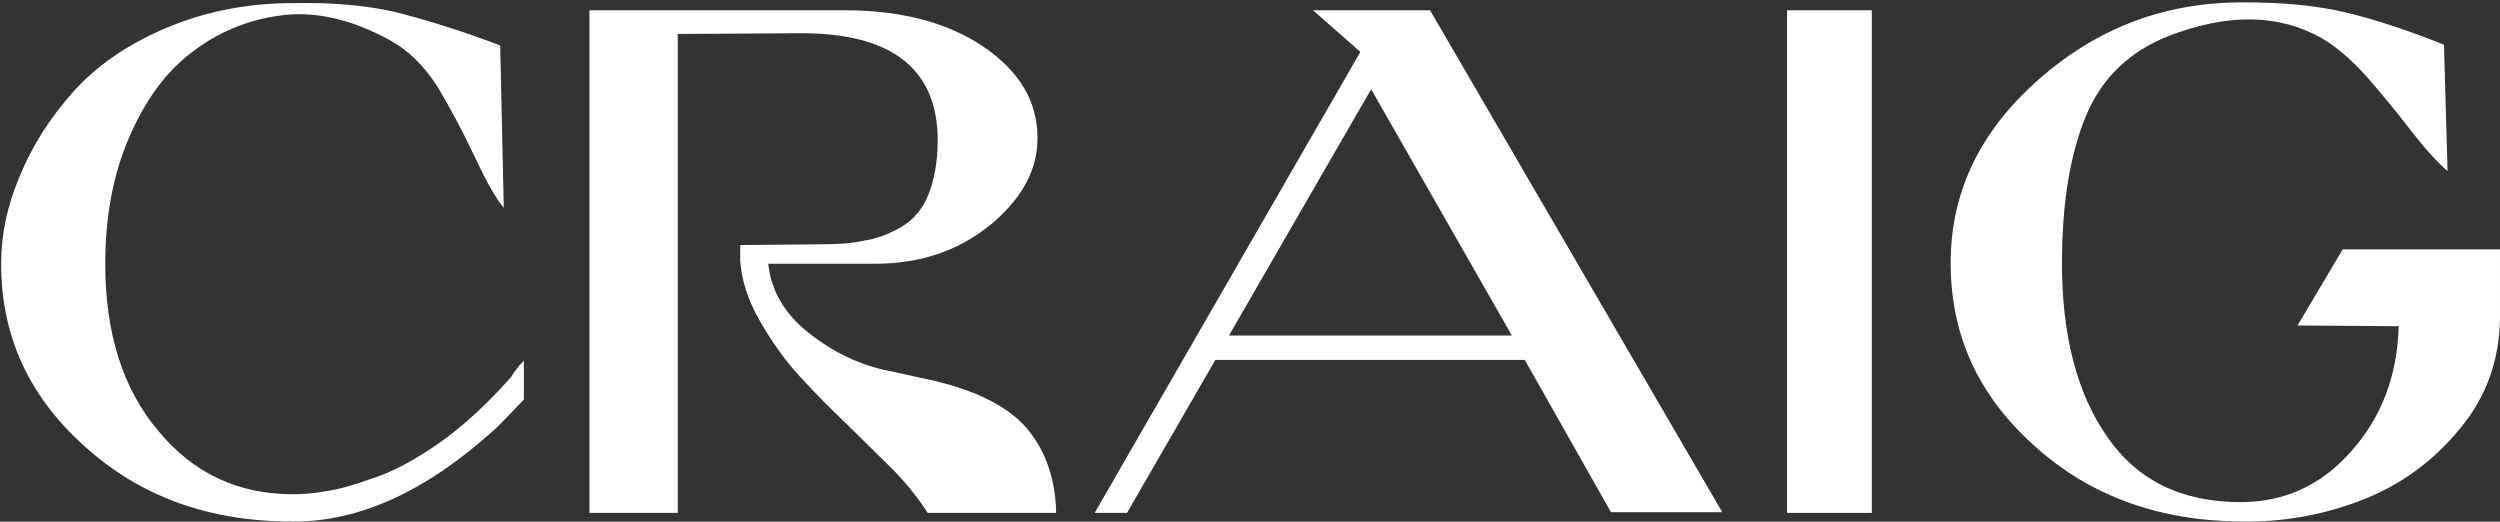 <svg width="853" height="178" viewBox="0 0 853 178" fill="none" xmlns="http://www.w3.org/2000/svg">
<rect x="0" y="0" width="853" height="178" fill="#333333" stroke="none"/>
<path d="M35.915 89.985C35.915 74.55 38.365 60.34 43.755 47.6C49.145 34.86 56.25 24.815 65.315 17.955C74.135 11.095 84.425 6.685 96.185 5.215C107.945 3.745 120.195 6.685 133.18 13.79C139.305 17.22 144.695 22.365 149.35 29.715C153.76 37.065 157.925 44.905 161.845 53.235C165.765 61.565 168.95 67.445 171.89 70.875L170.665 15.505C156.455 10.115 144.205 6.44 134.405 3.99C124.36 1.785 113.09 0.805 100.35 1.05C84.18 1.05 69.725 3.99 56.495 9.625C43.265 15.26 32.73 22.61 24.89 31.43C17.05 40.25 10.925 49.805 6.76 60.095C2.35 70.385 0.39 80.185 0.39 89.985C0.39 114.485 9.7 135.065 28.81 152.215C47.675 169.365 71.195 177.94 99.615 177.94C122.4 178.185 145.43 167.65 168.705 146.58C170.665 144.865 173.85 141.435 178.75 136.29V123.06C177.28 124.53 175.81 126.245 174.34 128.695C166.5 137.515 158.415 145.11 150.085 150.99C141.755 156.87 133.915 161.035 127.055 163.24C120.195 165.69 114.805 167.16 110.885 167.65C106.965 168.385 103.29 168.63 99.86 168.63C81.24 168.63 66.05 161.525 54.045 147.07C41.795 132.615 35.915 113.505 35.915 89.985Z" fill="white"/>
<path d="M353.992 47.11C353.992 34.615 347.867 24.325 335.617 15.995C323.367 7.665 307.442 3.5 288.087 3.5H201.112V175H231.247V11.585L272.652 11.34C304.012 11.095 319.937 23.345 319.937 47.845C319.937 55.44 318.712 61.565 316.752 66.465C314.792 71.365 311.607 75.04 307.442 77.49C303.277 79.94 299.112 81.41 294.702 82.145C290.292 83.125 284.902 83.37 278.532 83.37L252.562 83.615V89.005C253.052 95.865 255.257 102.48 259.177 109.34C263.097 116.2 267.507 122.57 272.897 128.45C278.287 134.33 283.677 139.72 289.067 144.865C294.457 150.255 299.847 155.4 305.237 160.79C310.382 166.18 314.057 171.08 316.507 175H360.362C360.117 163.24 356.687 153.685 350.317 146.09C343.702 138.495 332.432 132.86 316.507 129.43L303.032 126.49C293.232 124.53 284.167 120.12 275.837 113.505C267.507 106.89 263.097 99.05 262.117 89.985H298.622C313.567 89.985 326.552 85.82 337.577 77C348.357 68.18 353.992 58.38 353.992 47.11Z" fill="white"/>
<path d="M520.261 122.815L549.661 174.755H587.636L487.921 3.5H447.986L464.156 17.71L373.506 175H384.531L414.666 122.815H520.261ZM419.321 114.485L467.831 30.45L515.851 114.485H419.321Z" fill="white"/>
<path d="M638.659 3.5H609.749V175H638.659V3.5Z" fill="white"/>
<path d="M852.992 85.085H799.337L783.902 111.055L818.447 111.3C817.957 128.205 812.567 142.415 802.277 153.93C791.987 165.69 779.247 171.325 764.547 171.325C744.457 171.325 729.267 163.975 718.977 149.03C708.687 134.33 703.542 114.485 703.542 89.985C703.542 69.65 706.237 52.99 711.627 39.76C717.017 26.775 726.327 17.71 739.802 12.32C760.137 4.48 777.532 4.725 792.232 13.055C797.622 16.24 802.522 20.65 807.422 26.04C812.322 31.675 817.222 37.555 822.122 43.925C827.022 50.295 831.187 54.95 835.107 58.38L833.882 15.26C821.632 10.36 810.607 6.685 800.317 4.235C790.027 1.785 778.267 0.805 765.037 0.805C738.822 0.805 715.792 9.38 695.702 27.02C675.612 44.66 665.567 65.485 665.567 89.74C665.567 114.24 674.877 134.82 693.987 151.97C712.852 169.12 736.372 177.695 764.547 177.94C779.002 178.185 792.722 175.735 805.952 170.59C819.182 165.445 830.207 157.36 839.272 146.335C848.337 135.555 852.992 122.57 852.992 107.87V85.085Z" fill="white"/>
</svg>
